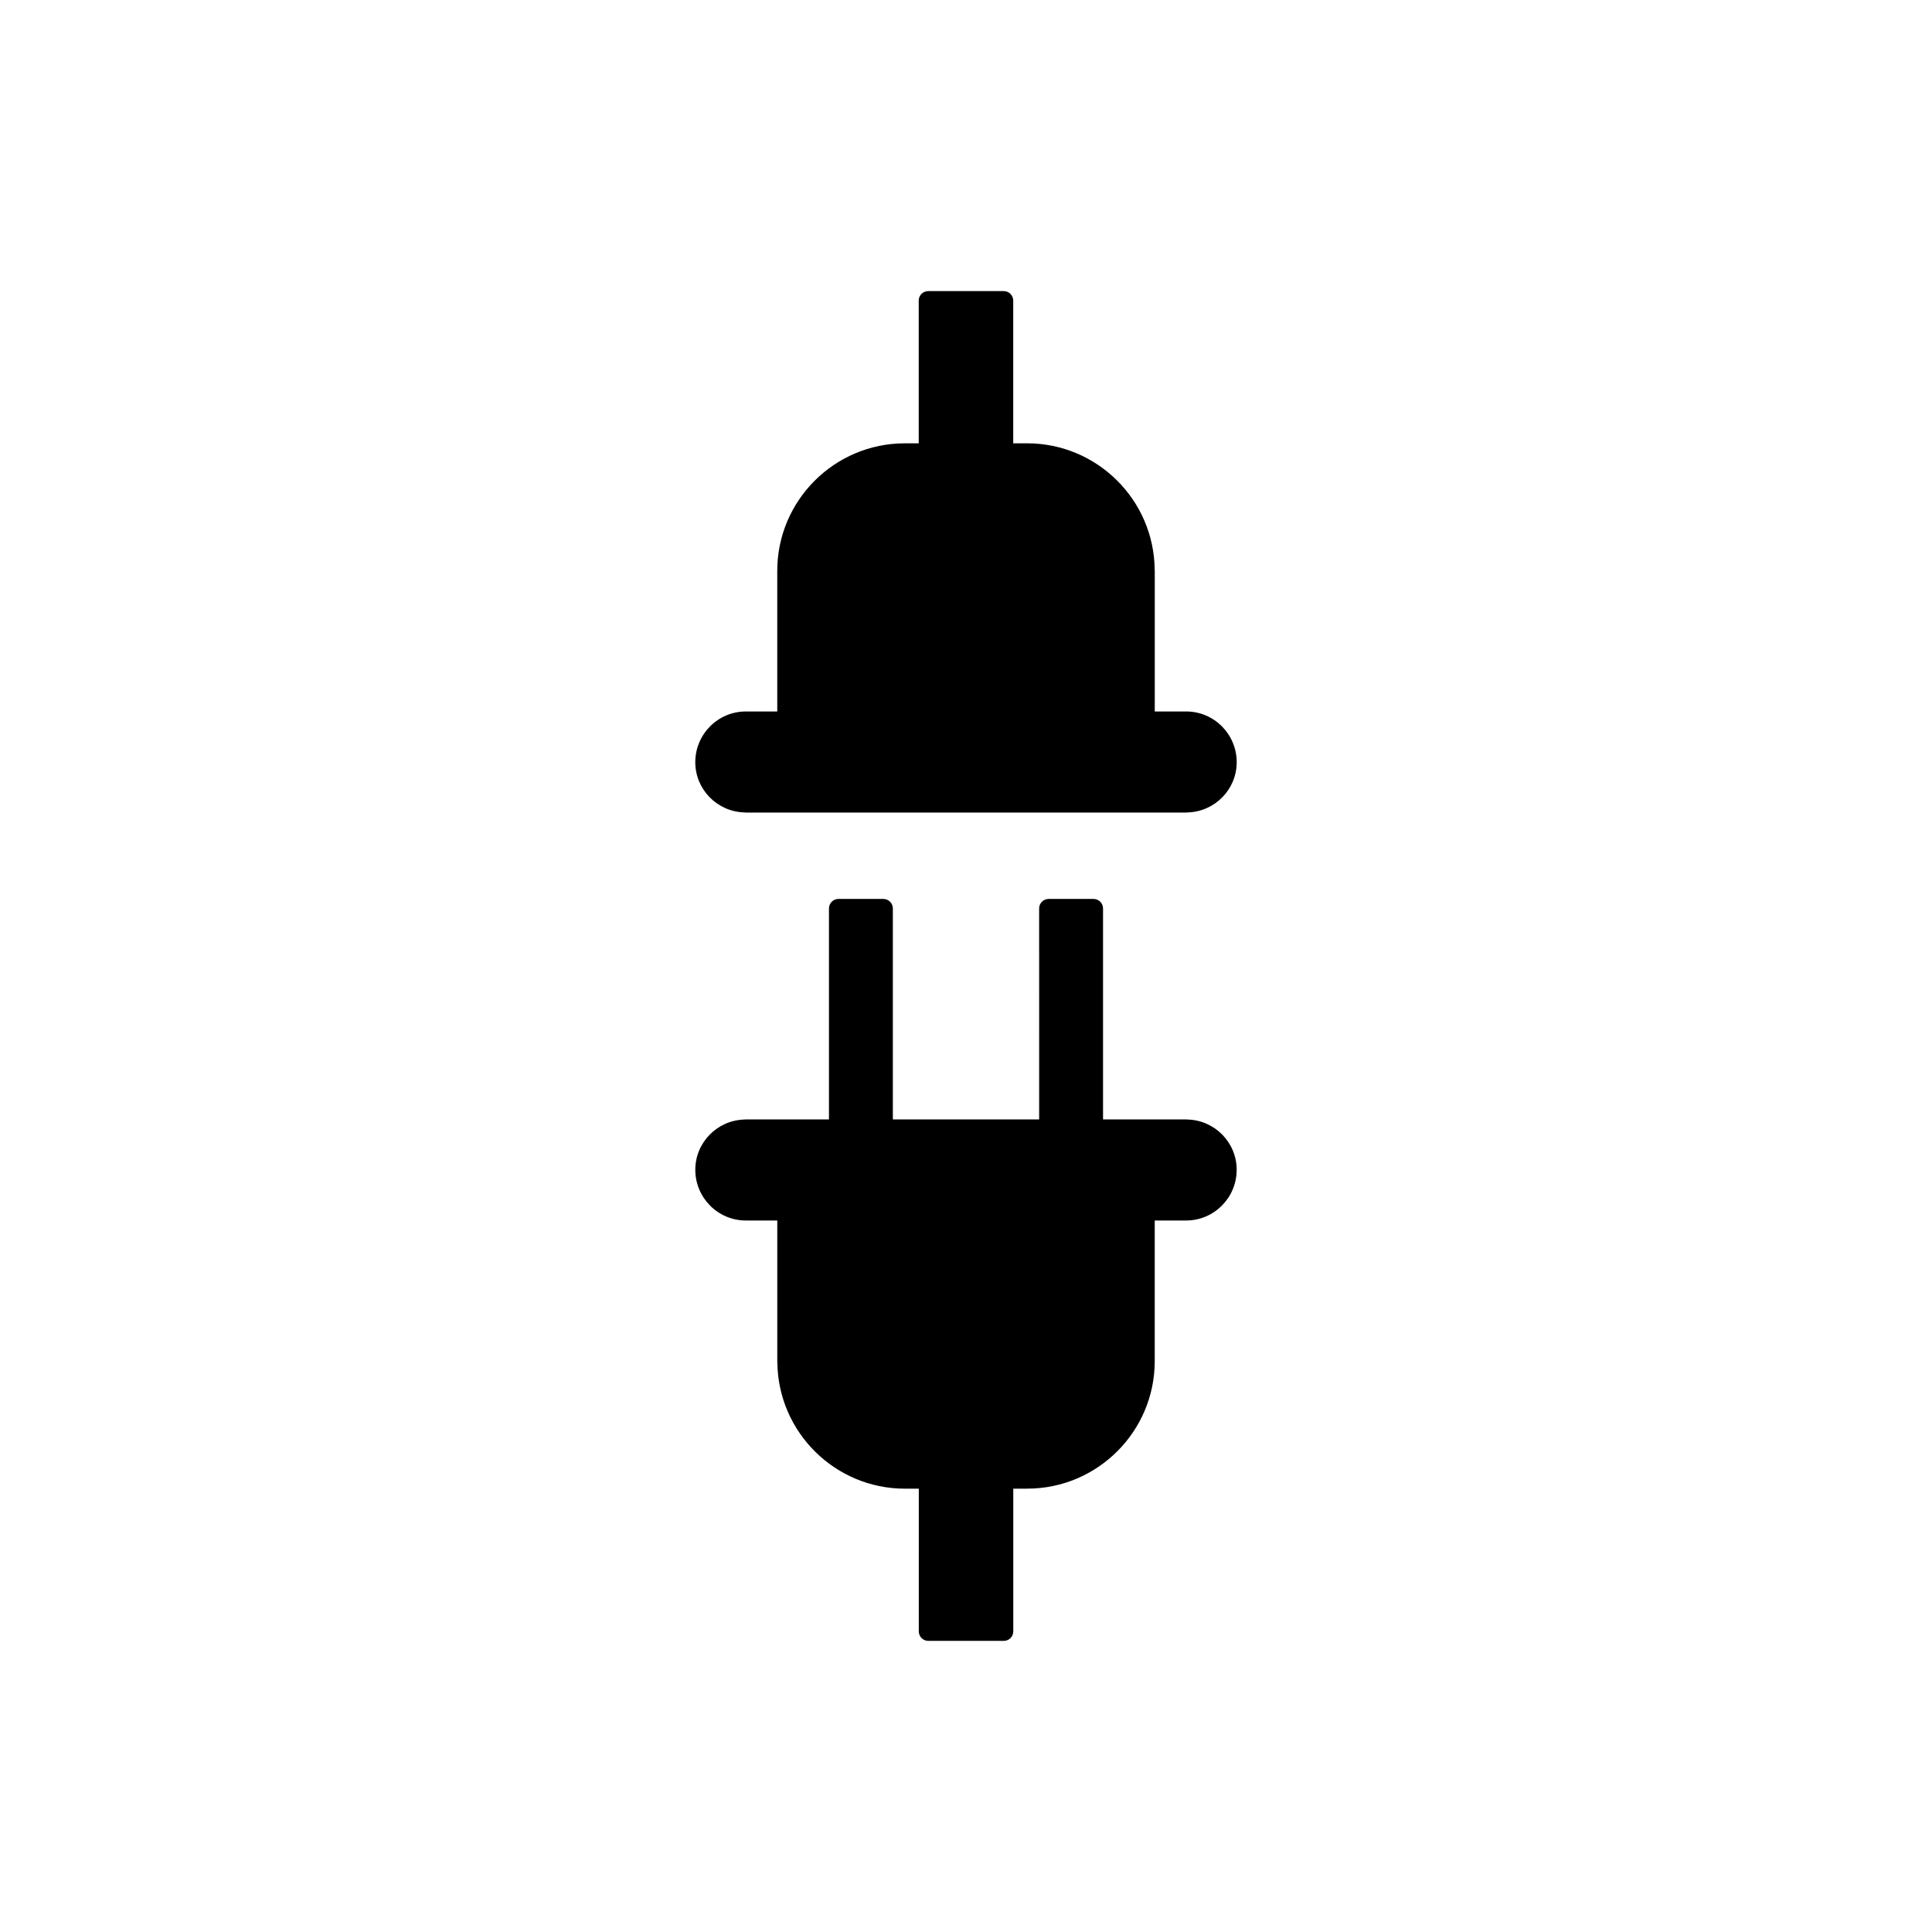 <?xml version="1.0" encoding="UTF-8"?>
<!-- Uploaded to: ICON Repo, www.svgrepo.com, Generator: ICON Repo Mixer Tools -->
<svg fill="#000000" width="800px" height="800px" version="1.1" viewBox="144 144 512 512" xmlns="http://www.w3.org/2000/svg">
 <g>
  <path d="m341.21 359.3c0.137 0.023 0.281 0.035 0.43 0.035h116.7c0.141 0 0.289-0.012 0.422-0.035 7.195-0.211 12.977-6.102 12.977-13.312 0-7.41-6-13.441-13.375-13.441h-8.34v-37.258c0-0.121-0.012-0.242-0.023-0.359-0.191-18.477-15.281-33.449-33.801-33.449h-3.684v-37.816c0-1.395-1.129-2.519-2.519-2.519h-20.008c-1.391 0-2.519 1.125-2.519 2.519v37.82h-3.684c-18.641 0-33.805 15.16-33.805 33.797v37.266h-8.34c-7.375 0-13.383 6.031-13.383 13.441 0 7.203 5.773 13.086 12.953 13.312"/>
  <path d="m458.79 440.69c-0.137-0.02-0.281-0.035-0.43-0.035h-22.043v-55.906c0-1.391-1.129-2.519-2.519-2.519h-11.895c-1.391 0-2.519 1.129-2.519 2.519l0.004 55.906h-38.773v-55.906c0-1.391-1.125-2.519-2.519-2.519h-11.891c-1.391 0-2.519 1.129-2.519 2.519v55.906h-22.023c-0.145 0-0.289 0.012-0.422 0.035-7.195 0.211-12.977 6.106-12.977 13.316 0 7.41 6 13.438 13.383 13.438h8.34v37.262c0 0.117 0.012 0.242 0.023 0.359 0.191 18.477 15.281 33.449 33.801 33.449h3.684l-0.004 37.816c0 1.391 1.129 2.519 2.519 2.519h20c1.391 0 2.519-1.129 2.519-2.519v-37.824h3.684c18.641 0 33.805-15.164 33.805-33.801v-37.262h8.34c7.375 0 13.375-6.027 13.375-13.438 0.004-7.207-5.762-13.09-12.941-13.316"/>
 </g>
</svg>